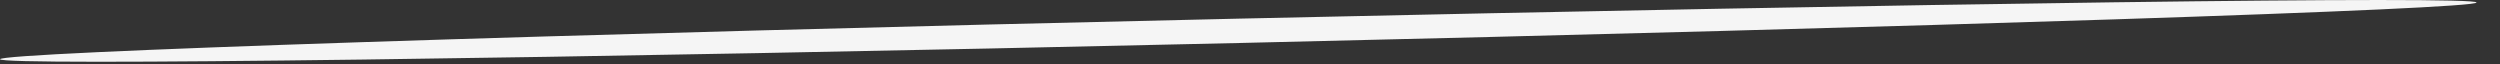 <?xml version="1.0" encoding="utf-8"?>
<svg xmlns="http://www.w3.org/2000/svg" fill="none" height="100%" overflow="visible" preserveAspectRatio="none" style="display: block;" viewBox="0 0 39 1" width="100%">
<rect x="0" y="0" width="39" height="1" fill="#333333" stroke="none"/>
<path d="M0 0.924C0 0.818 8.649 0.53 19.314 0.291C29.979 0.053 38.627 -0.067 38.634 0.039C38.641 0.144 29.993 0.425 19.321 0.671C8.649 0.917 0.007 1.029 0 0.924Z" fill="#F5F5F5" id="Vector"/>
</svg>